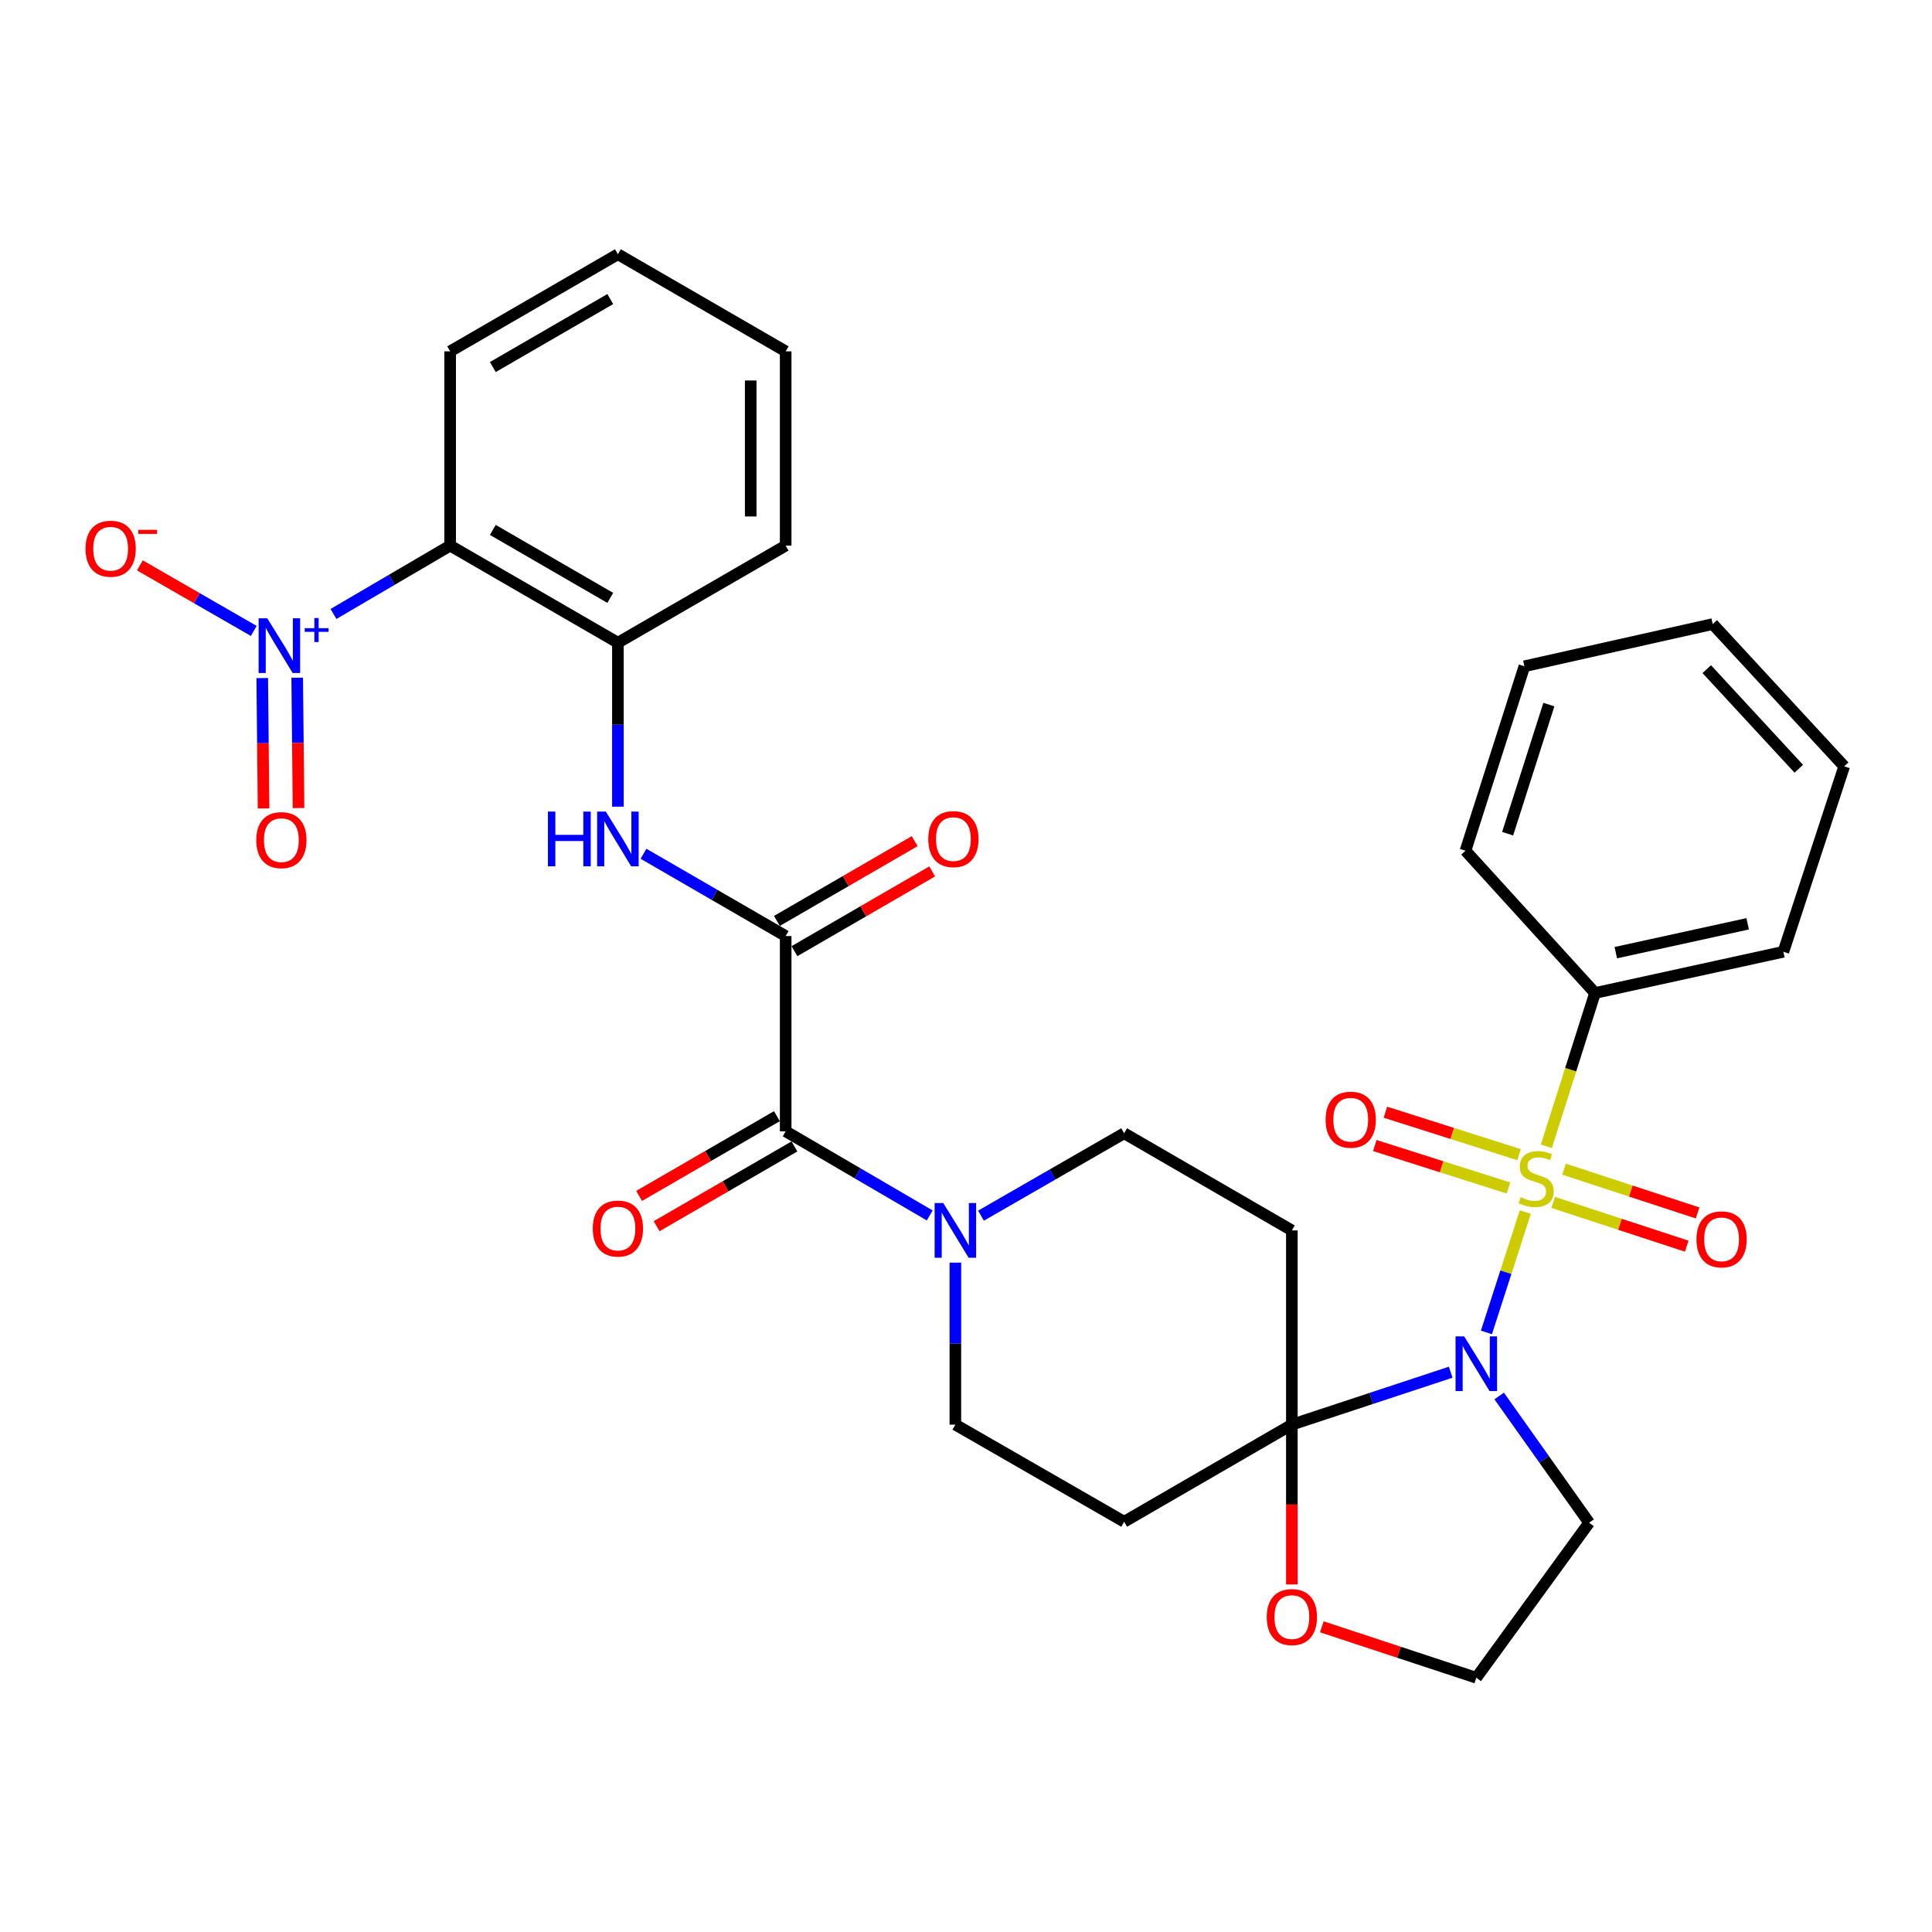 <?xml version='1.0' encoding='iso-8859-1'?>
<svg version='1.1' baseProfile='full'
              xmlns='http://www.w3.org/2000/svg'
                      xmlns:rdkit='http://www.rdkit.org/xml'
                      xmlns:xlink='http://www.w3.org/1999/xlink'
                  xml:space='preserve'
width='1000px' height='1000px' viewBox='0 0 1000 1000'>
<!-- END OF HEADER -->
<rect style='opacity:1.0;fill:#FFFFFF;stroke:none' width='1000' height='1000' x='0' y='0'> </rect>
<path class='bond-0' d='M 789.495,627.362 L 779.433,658.509' style='fill:none;fill-rule:evenodd;stroke:#CCCC00;stroke-width:6px;stroke-linecap:butt;stroke-linejoin:miter;stroke-opacity:1' />
<path class='bond-0' d='M 779.433,658.509 L 769.37,689.657' style='fill:none;fill-rule:evenodd;stroke:#0000FF;stroke-width:6px;stroke-linecap:butt;stroke-linejoin:miter;stroke-opacity:1' />
<path class='bond-11' d='M 786.258,597.654 L 751.67,586.666' style='fill:none;fill-rule:evenodd;stroke:#CCCC00;stroke-width:6px;stroke-linecap:butt;stroke-linejoin:miter;stroke-opacity:1' />
<path class='bond-11' d='M 751.67,586.666 L 717.083,575.677' style='fill:none;fill-rule:evenodd;stroke:#FF0000;stroke-width:6px;stroke-linecap:butt;stroke-linejoin:miter;stroke-opacity:1' />
<path class='bond-11' d='M 780.779,614.902 L 746.191,603.914' style='fill:none;fill-rule:evenodd;stroke:#CCCC00;stroke-width:6px;stroke-linecap:butt;stroke-linejoin:miter;stroke-opacity:1' />
<path class='bond-11' d='M 746.191,603.914 L 711.603,592.925' style='fill:none;fill-rule:evenodd;stroke:#FF0000;stroke-width:6px;stroke-linecap:butt;stroke-linejoin:miter;stroke-opacity:1' />
<path class='bond-12' d='M 803.904,622.363 L 838.476,633.689' style='fill:none;fill-rule:evenodd;stroke:#CCCC00;stroke-width:6px;stroke-linecap:butt;stroke-linejoin:miter;stroke-opacity:1' />
<path class='bond-12' d='M 838.476,633.689 L 873.047,645.015' style='fill:none;fill-rule:evenodd;stroke:#FF0000;stroke-width:6px;stroke-linecap:butt;stroke-linejoin:miter;stroke-opacity:1' />
<path class='bond-12' d='M 809.538,605.165 L 844.11,616.491' style='fill:none;fill-rule:evenodd;stroke:#CCCC00;stroke-width:6px;stroke-linecap:butt;stroke-linejoin:miter;stroke-opacity:1' />
<path class='bond-12' d='M 844.11,616.491 L 878.681,627.817' style='fill:none;fill-rule:evenodd;stroke:#FF0000;stroke-width:6px;stroke-linecap:butt;stroke-linejoin:miter;stroke-opacity:1' />
<path class='bond-13' d='M 800.397,593.325 L 812.989,553.65' style='fill:none;fill-rule:evenodd;stroke:#CCCC00;stroke-width:6px;stroke-linecap:butt;stroke-linejoin:miter;stroke-opacity:1' />
<path class='bond-13' d='M 812.989,553.65 L 825.581,513.975' style='fill:none;fill-rule:evenodd;stroke:#000000;stroke-width:6px;stroke-linecap:butt;stroke-linejoin:miter;stroke-opacity:1' />
<path class='bond-1' d='M 750.876,710.254 L 709.771,723.821' style='fill:none;fill-rule:evenodd;stroke:#0000FF;stroke-width:6px;stroke-linecap:butt;stroke-linejoin:miter;stroke-opacity:1' />
<path class='bond-1' d='M 709.771,723.821 L 668.665,737.389' style='fill:none;fill-rule:evenodd;stroke:#000000;stroke-width:6px;stroke-linecap:butt;stroke-linejoin:miter;stroke-opacity:1' />
<path class='bond-19' d='M 775.969,722.562 L 799.246,755.362' style='fill:none;fill-rule:evenodd;stroke:#0000FF;stroke-width:6px;stroke-linecap:butt;stroke-linejoin:miter;stroke-opacity:1' />
<path class='bond-19' d='M 799.246,755.362 L 822.524,788.163' style='fill:none;fill-rule:evenodd;stroke:#000000;stroke-width:6px;stroke-linecap:butt;stroke-linejoin:miter;stroke-opacity:1' />
<path class='bond-9' d='M 668.665,737.389 L 581.857,787.65' style='fill:none;fill-rule:evenodd;stroke:#000000;stroke-width:6px;stroke-linecap:butt;stroke-linejoin:miter;stroke-opacity:1' />
<path class='bond-10' d='M 668.665,737.389 L 668.665,636.867' style='fill:none;fill-rule:evenodd;stroke:#000000;stroke-width:6px;stroke-linecap:butt;stroke-linejoin:miter;stroke-opacity:1' />
<path class='bond-15' d='M 668.665,737.389 L 668.665,778.748' style='fill:none;fill-rule:evenodd;stroke:#000000;stroke-width:6px;stroke-linecap:butt;stroke-linejoin:miter;stroke-opacity:1' />
<path class='bond-15' d='M 668.665,778.748 L 668.665,820.107' style='fill:none;fill-rule:evenodd;stroke:#FF0000;stroke-width:6px;stroke-linecap:butt;stroke-linejoin:miter;stroke-opacity:1' />
<path class='bond-2' d='M 172.617,317.787 L 202.807,300.097' style='fill:none;fill-rule:evenodd;stroke:#0000FF;stroke-width:6px;stroke-linecap:butt;stroke-linejoin:miter;stroke-opacity:1' />
<path class='bond-2' d='M 202.807,300.097 L 232.998,282.408' style='fill:none;fill-rule:evenodd;stroke:#000000;stroke-width:6px;stroke-linecap:butt;stroke-linejoin:miter;stroke-opacity:1' />
<path class='bond-14' d='M 131.352,326.566 L 101.88,309.606' style='fill:none;fill-rule:evenodd;stroke:#0000FF;stroke-width:6px;stroke-linecap:butt;stroke-linejoin:miter;stroke-opacity:1' />
<path class='bond-14' d='M 101.88,309.606 L 72.408,292.646' style='fill:none;fill-rule:evenodd;stroke:#FF0000;stroke-width:6px;stroke-linecap:butt;stroke-linejoin:miter;stroke-opacity:1' />
<path class='bond-18' d='M 135.733,350.963 L 136.077,384.703' style='fill:none;fill-rule:evenodd;stroke:#0000FF;stroke-width:6px;stroke-linecap:butt;stroke-linejoin:miter;stroke-opacity:1' />
<path class='bond-18' d='M 136.077,384.703 L 136.421,418.443' style='fill:none;fill-rule:evenodd;stroke:#FF0000;stroke-width:6px;stroke-linecap:butt;stroke-linejoin:miter;stroke-opacity:1' />
<path class='bond-18' d='M 153.83,350.779 L 154.174,384.519' style='fill:none;fill-rule:evenodd;stroke:#0000FF;stroke-width:6px;stroke-linecap:butt;stroke-linejoin:miter;stroke-opacity:1' />
<path class='bond-18' d='M 154.174,384.519 L 154.518,418.259' style='fill:none;fill-rule:evenodd;stroke:#FF0000;stroke-width:6px;stroke-linecap:butt;stroke-linejoin:miter;stroke-opacity:1' />
<path class='bond-3' d='M 406.663,484.496 L 406.663,585.561' style='fill:none;fill-rule:evenodd;stroke:#000000;stroke-width:6px;stroke-linecap:butt;stroke-linejoin:miter;stroke-opacity:1' />
<path class='bond-7' d='M 406.663,484.496 L 369.869,463.2' style='fill:none;fill-rule:evenodd;stroke:#000000;stroke-width:6px;stroke-linecap:butt;stroke-linejoin:miter;stroke-opacity:1' />
<path class='bond-7' d='M 369.869,463.2 L 333.074,441.904' style='fill:none;fill-rule:evenodd;stroke:#0000FF;stroke-width:6px;stroke-linecap:butt;stroke-linejoin:miter;stroke-opacity:1' />
<path class='bond-20' d='M 411.197,492.327 L 446.847,471.686' style='fill:none;fill-rule:evenodd;stroke:#000000;stroke-width:6px;stroke-linecap:butt;stroke-linejoin:miter;stroke-opacity:1' />
<path class='bond-20' d='M 446.847,471.686 L 482.497,451.045' style='fill:none;fill-rule:evenodd;stroke:#FF0000;stroke-width:6px;stroke-linecap:butt;stroke-linejoin:miter;stroke-opacity:1' />
<path class='bond-20' d='M 402.129,476.666 L 437.779,456.025' style='fill:none;fill-rule:evenodd;stroke:#000000;stroke-width:6px;stroke-linecap:butt;stroke-linejoin:miter;stroke-opacity:1' />
<path class='bond-20' d='M 437.779,456.025 L 473.429,435.384' style='fill:none;fill-rule:evenodd;stroke:#FF0000;stroke-width:6px;stroke-linecap:butt;stroke-linejoin:miter;stroke-opacity:1' />
<path class='bond-4' d='M 232.998,282.408 L 319.825,332.668' style='fill:none;fill-rule:evenodd;stroke:#000000;stroke-width:6px;stroke-linecap:butt;stroke-linejoin:miter;stroke-opacity:1' />
<path class='bond-4' d='M 255.088,274.284 L 315.868,309.467' style='fill:none;fill-rule:evenodd;stroke:#000000;stroke-width:6px;stroke-linecap:butt;stroke-linejoin:miter;stroke-opacity:1' />
<path class='bond-23' d='M 232.998,282.408 L 232.998,181.856' style='fill:none;fill-rule:evenodd;stroke:#000000;stroke-width:6px;stroke-linecap:butt;stroke-linejoin:miter;stroke-opacity:1' />
<path class='bond-5' d='M 406.663,585.561 L 443.938,607.335' style='fill:none;fill-rule:evenodd;stroke:#000000;stroke-width:6px;stroke-linecap:butt;stroke-linejoin:miter;stroke-opacity:1' />
<path class='bond-5' d='M 443.938,607.335 L 481.214,629.108' style='fill:none;fill-rule:evenodd;stroke:#0000FF;stroke-width:6px;stroke-linecap:butt;stroke-linejoin:miter;stroke-opacity:1' />
<path class='bond-21' d='M 402.131,577.729 L 366.466,598.372' style='fill:none;fill-rule:evenodd;stroke:#000000;stroke-width:6px;stroke-linecap:butt;stroke-linejoin:miter;stroke-opacity:1' />
<path class='bond-21' d='M 366.466,598.372 L 330.801,619.014' style='fill:none;fill-rule:evenodd;stroke:#FF0000;stroke-width:6px;stroke-linecap:butt;stroke-linejoin:miter;stroke-opacity:1' />
<path class='bond-21' d='M 411.196,593.393 L 375.531,614.035' style='fill:none;fill-rule:evenodd;stroke:#000000;stroke-width:6px;stroke-linecap:butt;stroke-linejoin:miter;stroke-opacity:1' />
<path class='bond-21' d='M 375.531,614.035 L 339.867,634.677' style='fill:none;fill-rule:evenodd;stroke:#FF0000;stroke-width:6px;stroke-linecap:butt;stroke-linejoin:miter;stroke-opacity:1' />
<path class='bond-6' d='M 507.757,629.234 L 544.807,607.905' style='fill:none;fill-rule:evenodd;stroke:#0000FF;stroke-width:6px;stroke-linecap:butt;stroke-linejoin:miter;stroke-opacity:1' />
<path class='bond-6' d='M 544.807,607.905 L 581.857,586.576' style='fill:none;fill-rule:evenodd;stroke:#000000;stroke-width:6px;stroke-linecap:butt;stroke-linejoin:miter;stroke-opacity:1' />
<path class='bond-34' d='M 494.497,653.541 L 494.497,695.465' style='fill:none;fill-rule:evenodd;stroke:#0000FF;stroke-width:6px;stroke-linecap:butt;stroke-linejoin:miter;stroke-opacity:1' />
<path class='bond-34' d='M 494.497,695.465 L 494.497,737.389' style='fill:none;fill-rule:evenodd;stroke:#000000;stroke-width:6px;stroke-linecap:butt;stroke-linejoin:miter;stroke-opacity:1' />
<path class='bond-8' d='M 319.825,417.536 L 319.825,375.102' style='fill:none;fill-rule:evenodd;stroke:#0000FF;stroke-width:6px;stroke-linecap:butt;stroke-linejoin:miter;stroke-opacity:1' />
<path class='bond-8' d='M 319.825,375.102 L 319.825,332.668' style='fill:none;fill-rule:evenodd;stroke:#000000;stroke-width:6px;stroke-linecap:butt;stroke-linejoin:miter;stroke-opacity:1' />
<path class='bond-24' d='M 319.825,332.668 L 406.663,282.408' style='fill:none;fill-rule:evenodd;stroke:#000000;stroke-width:6px;stroke-linecap:butt;stroke-linejoin:miter;stroke-opacity:1' />
<path class='bond-17' d='M 581.857,787.65 L 494.497,737.389' style='fill:none;fill-rule:evenodd;stroke:#000000;stroke-width:6px;stroke-linecap:butt;stroke-linejoin:miter;stroke-opacity:1' />
<path class='bond-16' d='M 668.665,636.867 L 581.857,586.576' style='fill:none;fill-rule:evenodd;stroke:#000000;stroke-width:6px;stroke-linecap:butt;stroke-linejoin:miter;stroke-opacity:1' />
<path class='bond-25' d='M 825.581,513.975 L 923.076,492.64' style='fill:none;fill-rule:evenodd;stroke:#000000;stroke-width:6px;stroke-linecap:butt;stroke-linejoin:miter;stroke-opacity:1' />
<path class='bond-25' d='M 836.336,493.096 L 904.583,478.161' style='fill:none;fill-rule:evenodd;stroke:#000000;stroke-width:6px;stroke-linecap:butt;stroke-linejoin:miter;stroke-opacity:1' />
<path class='bond-26' d='M 825.581,513.975 L 758.539,440.328' style='fill:none;fill-rule:evenodd;stroke:#000000;stroke-width:6px;stroke-linecap:butt;stroke-linejoin:miter;stroke-opacity:1' />
<path class='bond-32' d='M 684.178,842.032 L 724.154,855.219' style='fill:none;fill-rule:evenodd;stroke:#FF0000;stroke-width:6px;stroke-linecap:butt;stroke-linejoin:miter;stroke-opacity:1' />
<path class='bond-32' d='M 724.154,855.219 L 764.129,868.405' style='fill:none;fill-rule:evenodd;stroke:#000000;stroke-width:6px;stroke-linecap:butt;stroke-linejoin:miter;stroke-opacity:1' />
<path class='bond-22' d='M 822.524,788.163 L 764.129,868.405' style='fill:none;fill-rule:evenodd;stroke:#000000;stroke-width:6px;stroke-linecap:butt;stroke-linejoin:miter;stroke-opacity:1' />
<path class='bond-35' d='M 232.998,181.856 L 319.825,131.595' style='fill:none;fill-rule:evenodd;stroke:#000000;stroke-width:6px;stroke-linecap:butt;stroke-linejoin:miter;stroke-opacity:1' />
<path class='bond-35' d='M 255.088,189.979 L 315.868,154.797' style='fill:none;fill-rule:evenodd;stroke:#000000;stroke-width:6px;stroke-linecap:butt;stroke-linejoin:miter;stroke-opacity:1' />
<path class='bond-28' d='M 406.663,282.408 L 406.663,181.856' style='fill:none;fill-rule:evenodd;stroke:#000000;stroke-width:6px;stroke-linecap:butt;stroke-linejoin:miter;stroke-opacity:1' />
<path class='bond-28' d='M 388.566,267.325 L 388.566,196.939' style='fill:none;fill-rule:evenodd;stroke:#000000;stroke-width:6px;stroke-linecap:butt;stroke-linejoin:miter;stroke-opacity:1' />
<path class='bond-30' d='M 923.076,492.64 L 954.545,396.663' style='fill:none;fill-rule:evenodd;stroke:#000000;stroke-width:6px;stroke-linecap:butt;stroke-linejoin:miter;stroke-opacity:1' />
<path class='bond-29' d='M 758.539,440.328 L 789.024,344.864' style='fill:none;fill-rule:evenodd;stroke:#000000;stroke-width:6px;stroke-linecap:butt;stroke-linejoin:miter;stroke-opacity:1' />
<path class='bond-29' d='M 780.352,431.514 L 801.691,364.689' style='fill:none;fill-rule:evenodd;stroke:#000000;stroke-width:6px;stroke-linecap:butt;stroke-linejoin:miter;stroke-opacity:1' />
<path class='bond-27' d='M 319.825,131.595 L 406.663,181.856' style='fill:none;fill-rule:evenodd;stroke:#000000;stroke-width:6px;stroke-linecap:butt;stroke-linejoin:miter;stroke-opacity:1' />
<path class='bond-31' d='M 789.024,344.864 L 886.499,323.016' style='fill:none;fill-rule:evenodd;stroke:#000000;stroke-width:6px;stroke-linecap:butt;stroke-linejoin:miter;stroke-opacity:1' />
<path class='bond-33' d='M 954.545,396.663 L 886.499,323.016' style='fill:none;fill-rule:evenodd;stroke:#000000;stroke-width:6px;stroke-linecap:butt;stroke-linejoin:miter;stroke-opacity:1' />
<path class='bond-33' d='M 931.046,397.898 L 883.414,346.345' style='fill:none;fill-rule:evenodd;stroke:#000000;stroke-width:6px;stroke-linecap:butt;stroke-linejoin:miter;stroke-opacity:1' />
<path  class='atom-0' d='M 787.116 619.683
Q 787.436 619.803, 788.756 620.363
Q 790.076 620.923, 791.516 621.283
Q 792.996 621.603, 794.436 621.603
Q 797.116 621.603, 798.676 620.323
Q 800.236 619.003, 800.236 616.723
Q 800.236 615.163, 799.436 614.203
Q 798.676 613.243, 797.476 612.723
Q 796.276 612.203, 794.276 611.603
Q 791.756 610.843, 790.236 610.123
Q 788.756 609.403, 787.676 607.883
Q 786.636 606.363, 786.636 603.803
Q 786.636 600.243, 789.036 598.043
Q 791.476 595.843, 796.276 595.843
Q 799.556 595.843, 803.276 597.403
L 802.356 600.483
Q 798.956 599.083, 796.396 599.083
Q 793.636 599.083, 792.116 600.243
Q 790.596 601.363, 790.636 603.323
Q 790.636 604.843, 791.396 605.763
Q 792.196 606.683, 793.316 607.203
Q 794.476 607.723, 796.396 608.323
Q 798.956 609.123, 800.476 609.923
Q 801.996 610.723, 803.076 612.363
Q 804.196 613.963, 804.196 616.723
Q 804.196 620.643, 801.556 622.763
Q 798.956 624.843, 794.596 624.843
Q 792.076 624.843, 790.156 624.283
Q 788.276 623.763, 786.036 622.843
L 787.116 619.683
' fill='#CCCC00'/>
<path  class='atom-1' d='M 757.869 691.719
L 767.149 706.719
Q 768.069 708.199, 769.549 710.879
Q 771.029 713.559, 771.109 713.719
L 771.109 691.719
L 774.869 691.719
L 774.869 720.039
L 770.989 720.039
L 761.029 703.639
Q 759.869 701.719, 758.629 699.519
Q 757.429 697.319, 757.069 696.639
L 757.069 720.039
L 753.389 720.039
L 753.389 691.719
L 757.869 691.719
' fill='#0000FF'/>
<path  class='atom-3' d='M 138.351 320.037
L 147.631 335.037
Q 148.551 336.517, 150.031 339.197
Q 151.511 341.877, 151.591 342.037
L 151.591 320.037
L 155.351 320.037
L 155.351 348.357
L 151.471 348.357
L 141.511 331.957
Q 140.351 330.037, 139.111 327.837
Q 137.911 325.637, 137.551 324.957
L 137.551 348.357
L 133.871 348.357
L 133.871 320.037
L 138.351 320.037
' fill='#0000FF'/>
<path  class='atom-3' d='M 157.727 325.141
L 162.717 325.141
L 162.717 319.888
L 164.935 319.888
L 164.935 325.141
L 170.056 325.141
L 170.056 327.042
L 164.935 327.042
L 164.935 332.322
L 162.717 332.322
L 162.717 327.042
L 157.727 327.042
L 157.727 325.141
' fill='#0000FF'/>
<path  class='atom-7' d='M 488.237 622.707
L 497.517 637.707
Q 498.437 639.187, 499.917 641.867
Q 501.397 644.547, 501.477 644.707
L 501.477 622.707
L 505.237 622.707
L 505.237 651.027
L 501.357 651.027
L 491.397 634.627
Q 490.237 632.707, 488.997 630.507
Q 487.797 628.307, 487.437 627.627
L 487.437 651.027
L 483.757 651.027
L 483.757 622.707
L 488.237 622.707
' fill='#0000FF'/>
<path  class='atom-8' d='M 283.605 420.076
L 287.445 420.076
L 287.445 432.116
L 301.925 432.116
L 301.925 420.076
L 305.765 420.076
L 305.765 448.396
L 301.925 448.396
L 301.925 435.316
L 287.445 435.316
L 287.445 448.396
L 283.605 448.396
L 283.605 420.076
' fill='#0000FF'/>
<path  class='atom-8' d='M 313.565 420.076
L 322.845 435.076
Q 323.765 436.556, 325.245 439.236
Q 326.725 441.916, 326.805 442.076
L 326.805 420.076
L 330.565 420.076
L 330.565 448.396
L 326.685 448.396
L 316.725 431.996
Q 315.565 430.076, 314.325 427.876
Q 313.125 425.676, 312.765 424.996
L 312.765 448.396
L 309.085 448.396
L 309.085 420.076
L 313.565 420.076
' fill='#0000FF'/>
<path  class='atom-12' d='M 686.129 579.548
Q 686.129 572.748, 689.489 568.948
Q 692.849 565.148, 699.129 565.148
Q 705.409 565.148, 708.769 568.948
Q 712.129 572.748, 712.129 579.548
Q 712.129 586.428, 708.729 590.348
Q 705.329 594.228, 699.129 594.228
Q 692.889 594.228, 689.489 590.348
Q 686.129 586.468, 686.129 579.548
M 699.129 591.028
Q 703.449 591.028, 705.769 588.148
Q 708.129 585.228, 708.129 579.548
Q 708.129 573.988, 705.769 571.188
Q 703.449 568.348, 699.129 568.348
Q 694.809 568.348, 692.449 571.148
Q 690.129 573.948, 690.129 579.548
Q 690.129 585.268, 692.449 588.148
Q 694.809 591.028, 699.129 591.028
' fill='#FF0000'/>
<path  class='atom-13' d='M 878.084 641.482
Q 878.084 634.682, 881.444 630.882
Q 884.804 627.082, 891.084 627.082
Q 897.364 627.082, 900.724 630.882
Q 904.084 634.682, 904.084 641.482
Q 904.084 648.362, 900.684 652.282
Q 897.284 656.162, 891.084 656.162
Q 884.844 656.162, 881.444 652.282
Q 878.084 648.402, 878.084 641.482
M 891.084 652.962
Q 895.404 652.962, 897.724 650.082
Q 900.084 647.162, 900.084 641.482
Q 900.084 635.922, 897.724 633.122
Q 895.404 630.282, 891.084 630.282
Q 886.764 630.282, 884.404 633.082
Q 882.084 635.882, 882.084 641.482
Q 882.084 647.202, 884.404 650.082
Q 886.764 652.962, 891.084 652.962
' fill='#FF0000'/>
<path  class='atom-15' d='M 44.271 284.016
Q 44.271 277.216, 47.631 273.416
Q 50.991 269.616, 57.271 269.616
Q 63.551 269.616, 66.911 273.416
Q 70.271 277.216, 70.271 284.016
Q 70.271 290.896, 66.871 294.816
Q 63.471 298.696, 57.271 298.696
Q 51.031 298.696, 47.631 294.816
Q 44.271 290.936, 44.271 284.016
M 57.271 295.496
Q 61.591 295.496, 63.911 292.616
Q 66.271 289.696, 66.271 284.016
Q 66.271 278.456, 63.911 275.656
Q 61.591 272.816, 57.271 272.816
Q 52.951 272.816, 50.591 275.616
Q 48.271 278.416, 48.271 284.016
Q 48.271 289.736, 50.591 292.616
Q 52.951 295.496, 57.271 295.496
' fill='#FF0000'/>
<path  class='atom-15' d='M 71.591 274.238
L 81.28 274.238
L 81.28 276.35
L 71.591 276.35
L 71.591 274.238
' fill='#FF0000'/>
<path  class='atom-16' d='M 655.665 836.995
Q 655.665 830.195, 659.025 826.395
Q 662.385 822.595, 668.665 822.595
Q 674.945 822.595, 678.305 826.395
Q 681.665 830.195, 681.665 836.995
Q 681.665 843.875, 678.265 847.795
Q 674.865 851.675, 668.665 851.675
Q 662.425 851.675, 659.025 847.795
Q 655.665 843.915, 655.665 836.995
M 668.665 848.475
Q 672.985 848.475, 675.305 845.595
Q 677.665 842.675, 677.665 836.995
Q 677.665 831.435, 675.305 828.635
Q 672.985 825.795, 668.665 825.795
Q 664.345 825.795, 661.985 828.595
Q 659.665 831.395, 659.665 836.995
Q 659.665 842.715, 661.985 845.595
Q 664.345 848.475, 668.665 848.475
' fill='#FF0000'/>
<path  class='atom-19' d='M 132.637 434.849
Q 132.637 428.049, 135.997 424.249
Q 139.357 420.449, 145.637 420.449
Q 151.917 420.449, 155.277 424.249
Q 158.637 428.049, 158.637 434.849
Q 158.637 441.729, 155.237 445.649
Q 151.837 449.529, 145.637 449.529
Q 139.397 449.529, 135.997 445.649
Q 132.637 441.769, 132.637 434.849
M 145.637 446.329
Q 149.957 446.329, 152.277 443.449
Q 154.637 440.529, 154.637 434.849
Q 154.637 429.289, 152.277 426.489
Q 149.957 423.649, 145.637 423.649
Q 141.317 423.649, 138.957 426.449
Q 136.637 429.249, 136.637 434.849
Q 136.637 440.569, 138.957 443.449
Q 141.317 446.329, 145.637 446.329
' fill='#FF0000'/>
<path  class='atom-21' d='M 480.471 434.316
Q 480.471 427.516, 483.831 423.716
Q 487.191 419.916, 493.471 419.916
Q 499.751 419.916, 503.111 423.716
Q 506.471 427.516, 506.471 434.316
Q 506.471 441.196, 503.071 445.116
Q 499.671 448.996, 493.471 448.996
Q 487.231 448.996, 483.831 445.116
Q 480.471 441.236, 480.471 434.316
M 493.471 445.796
Q 497.791 445.796, 500.111 442.916
Q 502.471 439.996, 502.471 434.316
Q 502.471 428.756, 500.111 425.956
Q 497.791 423.116, 493.471 423.116
Q 489.151 423.116, 486.791 425.916
Q 484.471 428.716, 484.471 434.316
Q 484.471 440.036, 486.791 442.916
Q 489.151 445.796, 493.471 445.796
' fill='#FF0000'/>
<path  class='atom-22' d='M 306.825 635.902
Q 306.825 629.102, 310.185 625.302
Q 313.545 621.502, 319.825 621.502
Q 326.105 621.502, 329.465 625.302
Q 332.825 629.102, 332.825 635.902
Q 332.825 642.782, 329.425 646.702
Q 326.025 650.582, 319.825 650.582
Q 313.585 650.582, 310.185 646.702
Q 306.825 642.822, 306.825 635.902
M 319.825 647.382
Q 324.145 647.382, 326.465 644.502
Q 328.825 641.582, 328.825 635.902
Q 328.825 630.342, 326.465 627.542
Q 324.145 624.702, 319.825 624.702
Q 315.505 624.702, 313.145 627.502
Q 310.825 630.302, 310.825 635.902
Q 310.825 641.622, 313.145 644.502
Q 315.505 647.382, 319.825 647.382
' fill='#FF0000'/>
</svg>
